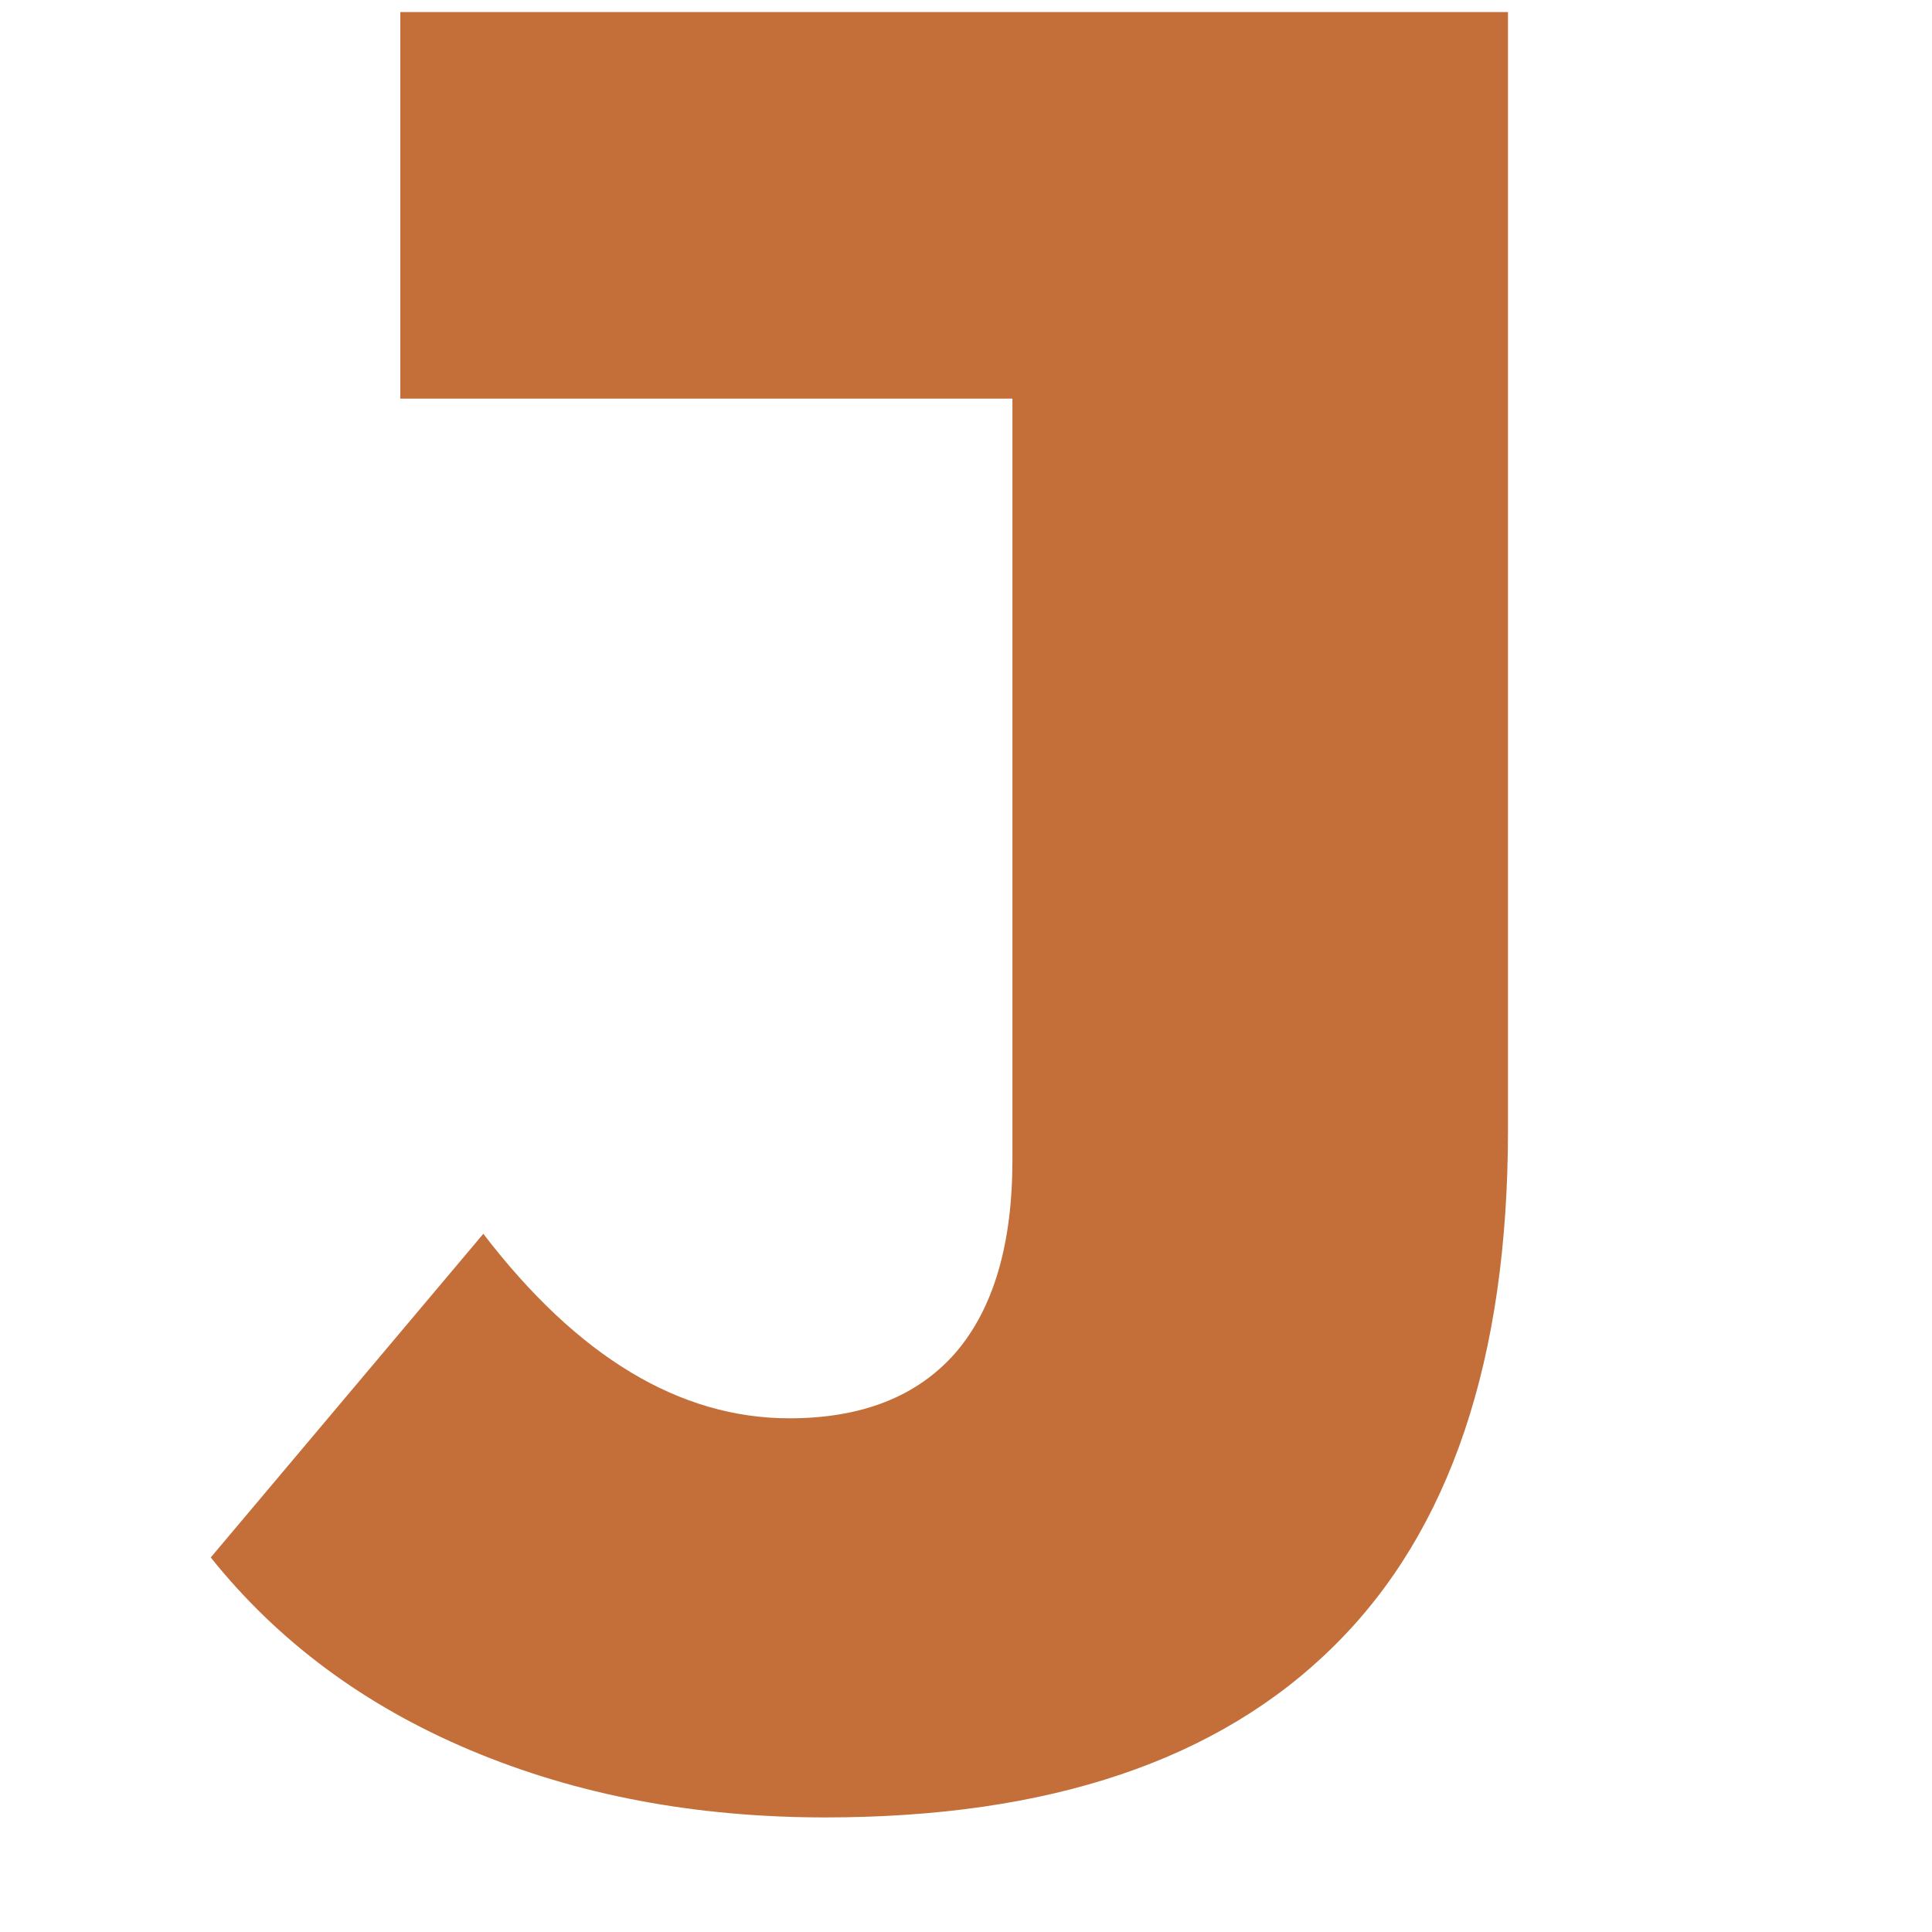<svg xmlns="http://www.w3.org/2000/svg" xmlns:xlink="http://www.w3.org/1999/xlink" width="48" zoomAndPan="magnify" viewBox="0 0 36 36" height="48" preserveAspectRatio="xMidYMid meet" version="1.0"><defs><g/><clipPath id="ae873ebf5a"><path d="M 2 0 L 29 0 L 29 35.027 L 2 35.027 Z M 2 0 " clip-rule="nonzero"/></clipPath><clipPath id="ab5b4f9da2"><path d="M 1 0 L 26.742 0 L 26.742 34 L 1 34 Z M 1 0 " clip-rule="nonzero"/></clipPath><clipPath id="7e71e6af52"><rect x="0" width="27" y="0" height="36"/></clipPath></defs><g clip-path="url(#ae873ebf5a)"><g transform="matrix(1, 0, 0, 1, 2, 0)"><g clip-path="url(#7e71e6af52)"><g clip-path="url(#ab5b4f9da2)"><g fill="#c46f39" fill-opacity="1"><g transform="translate(2.865, 33.209)"><g><path d="M 10.516 0.656 C 8.086 0.656 5.883 0.238 3.906 -0.594 C 1.926 -1.426 0.312 -2.625 -0.938 -4.188 L 4.141 -10.219 C 5.898 -7.926 7.801 -6.781 9.844 -6.781 C 11.195 -6.781 12.227 -7.188 12.938 -8 C 13.645 -8.82 14 -10.02 14 -11.594 L 14 -25.781 L 2.594 -25.781 L 2.594 -32.984 L 23.234 -32.984 L 23.234 -12.156 C 23.234 -7.883 22.156 -4.68 20 -2.547 C 17.852 -0.41 14.691 0.656 10.516 0.656 Z M 10.516 0.656 "/></g></g></g></g></g></g></g></svg>